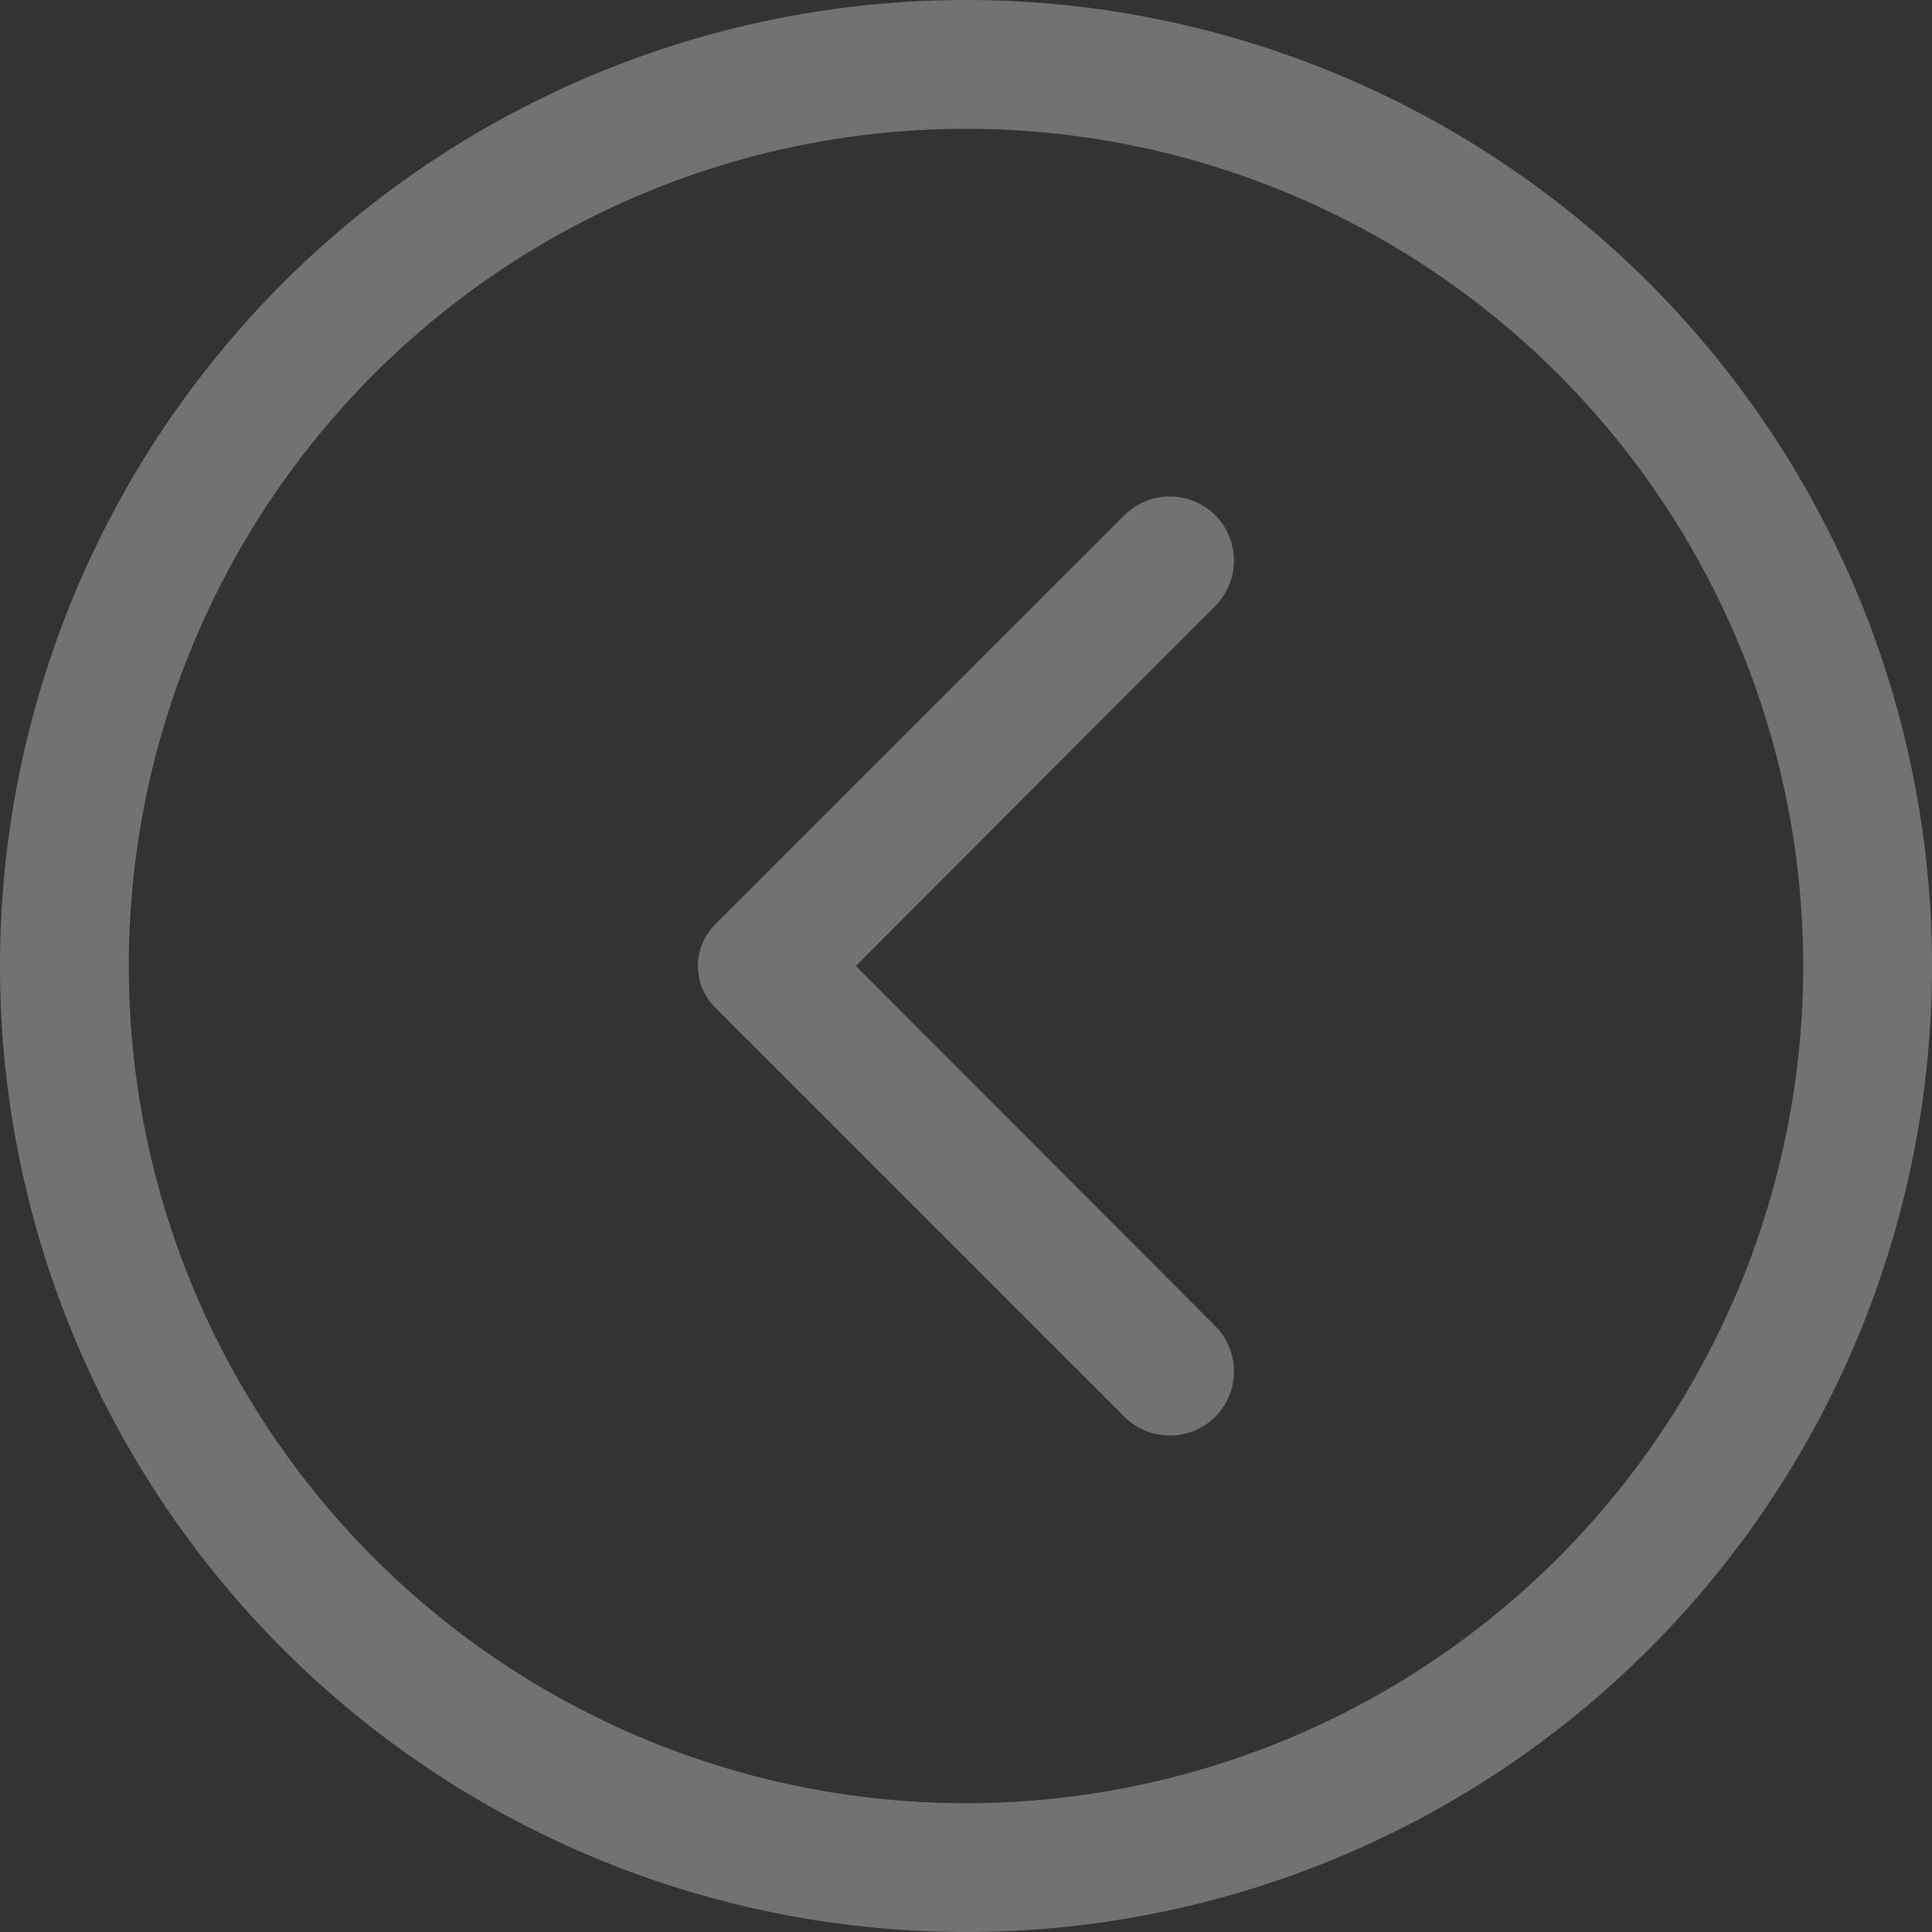 <svg xmlns="http://www.w3.org/2000/svg" width="30" height="30" viewBox="0 0 30 30">
  <rect x="0" y="0" width="30" height="30" fill="#333333" stroke="none"/>
  <g id="Layer_2" data-name="Layer 2" transform="translate(31 31) rotate(180)">
    <path id="Path_1235" data-name="Path 1235" d="M1,16A15,15,0,1,1,16,31,15,15,0,0,1,1,16Zm28,0A13,13,0,1,0,16,29,13,13,0,0,0,29,16Z" fill="rgba(255,255,255,0.31)"/>
    <path id="Path_1236" data-name="Path 1236" d="M12.13,21.59,17.71,16l-5.58-5.59a1,1,0,0,1,0-1.41h0a1,1,0,0,1,1.41,0l6.36,6.36a.91.91,0,0,1,0,1.28L13.54,23a1,1,0,0,1-1.41,0h0A1,1,0,0,1,12.13,21.59Z" fill="rgba(255,255,255,0.31)"/>
  </g>
</svg>
